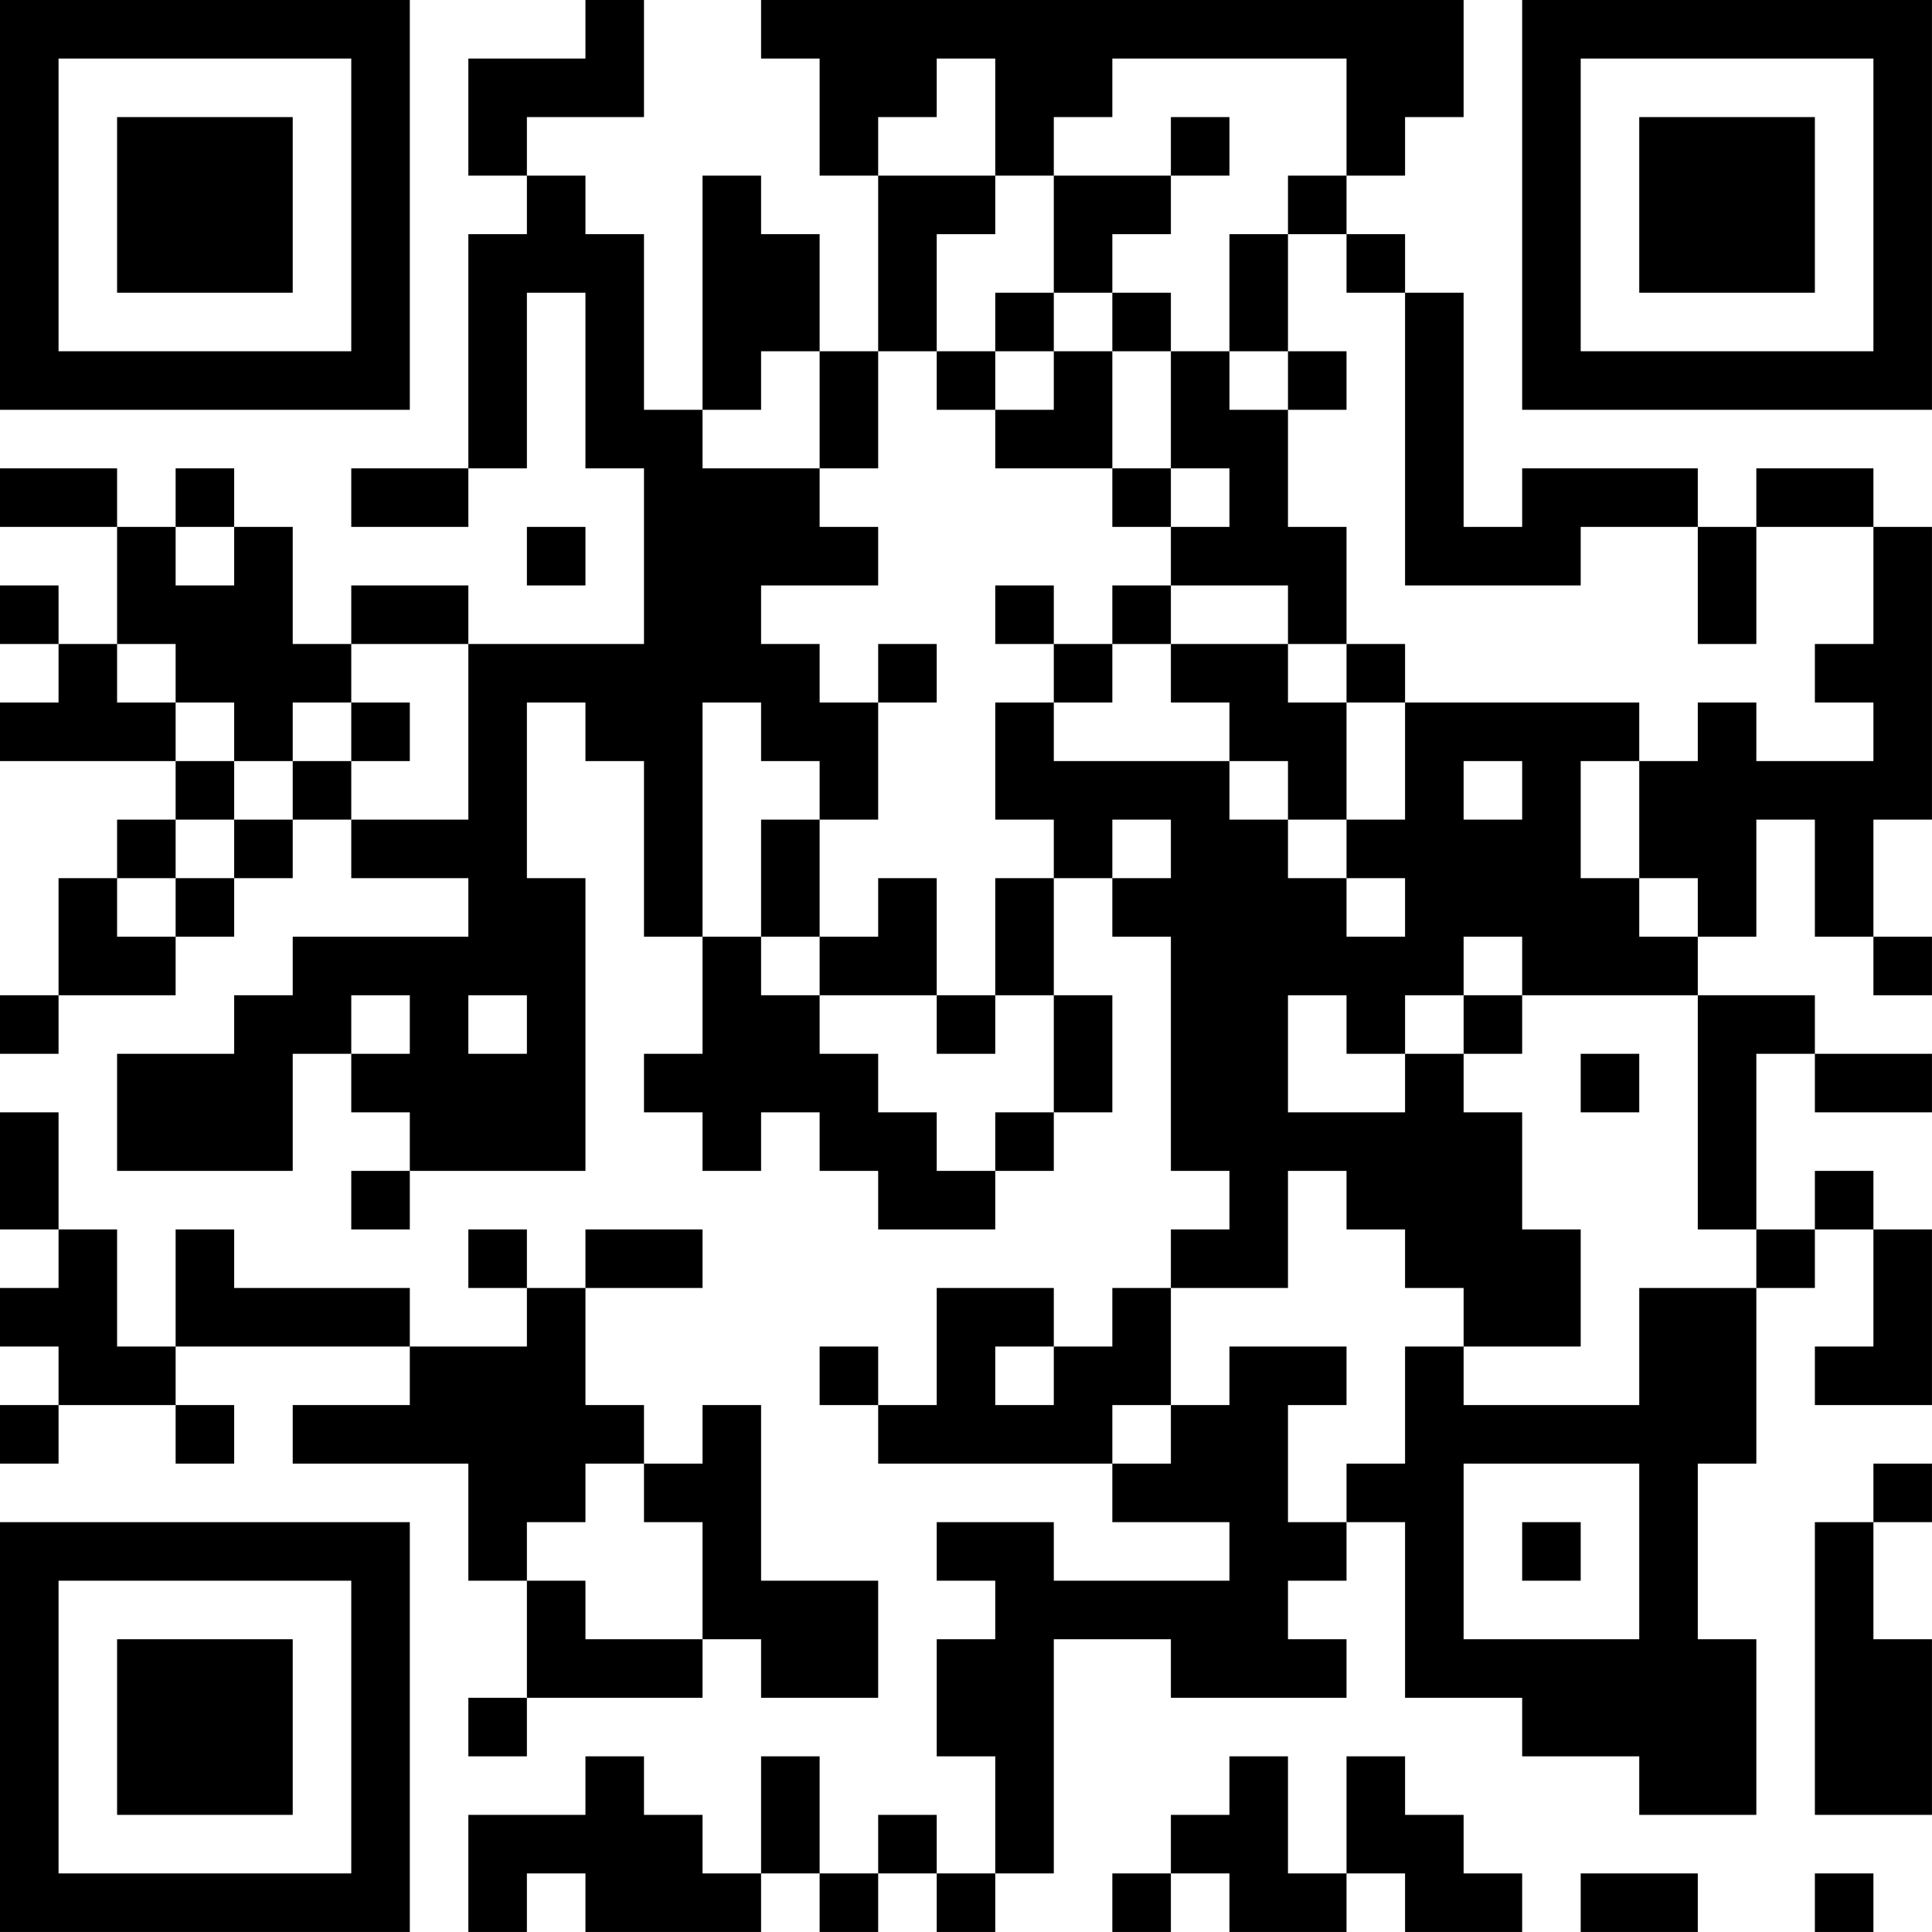 <?xml version="1.0" encoding="UTF-8"?>
<svg xmlns="http://www.w3.org/2000/svg" version="1.1" width="400" height="400" viewBox="0 0 400 400"><rect x="0" y="0" width="400" height="400" fill="#ffffff"/><g transform="scale(12.121)"><g transform="translate(0,0)"><path fill-rule="evenodd" d="M10 0L10 1L8 1L8 3L9 3L9 4L8 4L8 8L6 8L6 9L8 9L8 8L9 8L9 5L10 5L10 8L11 8L11 11L8 11L8 10L6 10L6 11L5 11L5 9L4 9L4 8L3 8L3 9L2 9L2 8L0 8L0 9L2 9L2 11L1 11L1 10L0 10L0 11L1 11L1 12L0 12L0 13L3 13L3 14L2 14L2 15L1 15L1 17L0 17L0 18L1 18L1 17L3 17L3 16L4 16L4 15L5 15L5 14L6 14L6 15L8 15L8 16L5 16L5 17L4 17L4 18L2 18L2 20L5 20L5 18L6 18L6 19L7 19L7 20L6 20L6 21L7 21L7 20L10 20L10 15L9 15L9 12L10 12L10 13L11 13L11 16L12 16L12 18L11 18L11 19L12 19L12 20L13 20L13 19L14 19L14 20L15 20L15 21L17 21L17 20L18 20L18 19L19 19L19 17L18 17L18 15L19 15L19 16L20 16L20 20L21 20L21 21L20 21L20 22L19 22L19 23L18 23L18 22L16 22L16 24L15 24L15 23L14 23L14 24L15 24L15 25L19 25L19 26L21 26L21 27L18 27L18 26L16 26L16 27L17 27L17 28L16 28L16 30L17 30L17 32L16 32L16 31L15 31L15 32L14 32L14 30L13 30L13 32L12 32L12 31L11 31L11 30L10 30L10 31L8 31L8 33L9 33L9 32L10 32L10 33L13 33L13 32L14 32L14 33L15 33L15 32L16 32L16 33L17 33L17 32L18 32L18 28L20 28L20 29L23 29L23 28L22 28L22 27L23 27L23 26L24 26L24 29L26 29L26 30L28 30L28 31L30 31L30 28L29 28L29 25L30 25L30 22L31 22L31 21L32 21L32 23L31 23L31 24L33 24L33 21L32 21L32 20L31 20L31 21L30 21L30 18L31 18L31 19L33 19L33 18L31 18L31 17L29 17L29 16L30 16L30 14L31 14L31 16L32 16L32 17L33 17L33 16L32 16L32 14L33 14L33 9L32 9L32 8L30 8L30 9L29 9L29 8L26 8L26 9L25 9L25 5L24 5L24 4L23 4L23 3L24 3L24 2L25 2L25 0L13 0L13 1L14 1L14 3L15 3L15 6L14 6L14 4L13 4L13 3L12 3L12 7L11 7L11 4L10 4L10 3L9 3L9 2L11 2L11 0ZM16 1L16 2L15 2L15 3L17 3L17 4L16 4L16 6L15 6L15 8L14 8L14 6L13 6L13 7L12 7L12 8L14 8L14 9L15 9L15 10L13 10L13 11L14 11L14 12L15 12L15 14L14 14L14 13L13 13L13 12L12 12L12 16L13 16L13 17L14 17L14 18L15 18L15 19L16 19L16 20L17 20L17 19L18 19L18 17L17 17L17 15L18 15L18 14L17 14L17 12L18 12L18 13L21 13L21 14L22 14L22 15L23 15L23 16L24 16L24 15L23 15L23 14L24 14L24 12L28 12L28 13L27 13L27 15L28 15L28 16L29 16L29 15L28 15L28 13L29 13L29 12L30 12L30 13L32 13L32 12L31 12L31 11L32 11L32 9L30 9L30 11L29 11L29 9L27 9L27 10L24 10L24 5L23 5L23 4L22 4L22 3L23 3L23 1L19 1L19 2L18 2L18 3L17 3L17 1ZM20 2L20 3L18 3L18 5L17 5L17 6L16 6L16 7L17 7L17 8L19 8L19 9L20 9L20 10L19 10L19 11L18 11L18 10L17 10L17 11L18 11L18 12L19 12L19 11L20 11L20 12L21 12L21 13L22 13L22 14L23 14L23 12L24 12L24 11L23 11L23 9L22 9L22 7L23 7L23 6L22 6L22 4L21 4L21 6L20 6L20 5L19 5L19 4L20 4L20 3L21 3L21 2ZM18 5L18 6L17 6L17 7L18 7L18 6L19 6L19 8L20 8L20 9L21 9L21 8L20 8L20 6L19 6L19 5ZM21 6L21 7L22 7L22 6ZM3 9L3 10L4 10L4 9ZM9 9L9 10L10 10L10 9ZM20 10L20 11L22 11L22 12L23 12L23 11L22 11L22 10ZM2 11L2 12L3 12L3 13L4 13L4 14L3 14L3 15L2 15L2 16L3 16L3 15L4 15L4 14L5 14L5 13L6 13L6 14L8 14L8 11L6 11L6 12L5 12L5 13L4 13L4 12L3 12L3 11ZM15 11L15 12L16 12L16 11ZM6 12L6 13L7 13L7 12ZM25 13L25 14L26 14L26 13ZM13 14L13 16L14 16L14 17L16 17L16 18L17 18L17 17L16 17L16 15L15 15L15 16L14 16L14 14ZM19 14L19 15L20 15L20 14ZM25 16L25 17L24 17L24 18L23 18L23 17L22 17L22 19L24 19L24 18L25 18L25 19L26 19L26 21L27 21L27 23L25 23L25 22L24 22L24 21L23 21L23 20L22 20L22 22L20 22L20 24L19 24L19 25L20 25L20 24L21 24L21 23L23 23L23 24L22 24L22 26L23 26L23 25L24 25L24 23L25 23L25 24L28 24L28 22L30 22L30 21L29 21L29 17L26 17L26 16ZM6 17L6 18L7 18L7 17ZM8 17L8 18L9 18L9 17ZM25 17L25 18L26 18L26 17ZM27 18L27 19L28 19L28 18ZM0 19L0 21L1 21L1 22L0 22L0 23L1 23L1 24L0 24L0 25L1 25L1 24L3 24L3 25L4 25L4 24L3 24L3 23L7 23L7 24L5 24L5 25L8 25L8 27L9 27L9 29L8 29L8 30L9 30L9 29L12 29L12 28L13 28L13 29L15 29L15 27L13 27L13 24L12 24L12 25L11 25L11 24L10 24L10 22L12 22L12 21L10 21L10 22L9 22L9 21L8 21L8 22L9 22L9 23L7 23L7 22L4 22L4 21L3 21L3 23L2 23L2 21L1 21L1 19ZM17 23L17 24L18 24L18 23ZM10 25L10 26L9 26L9 27L10 27L10 28L12 28L12 26L11 26L11 25ZM25 25L25 28L28 28L28 25ZM32 25L32 26L31 26L31 31L33 31L33 28L32 28L32 26L33 26L33 25ZM26 26L26 27L27 27L27 26ZM21 30L21 31L20 31L20 32L19 32L19 33L20 33L20 32L21 32L21 33L23 33L23 32L24 32L24 33L26 33L26 32L25 32L25 31L24 31L24 30L23 30L23 32L22 32L22 30ZM27 32L27 33L29 33L29 32ZM31 32L31 33L32 33L32 32ZM0 0L0 7L7 7L7 0ZM1 1L1 6L6 6L6 1ZM2 2L2 5L5 5L5 2ZM26 0L26 7L33 7L33 0ZM27 1L27 6L32 6L32 1ZM28 2L28 5L31 5L31 2ZM0 26L0 33L7 33L7 26ZM1 27L1 32L6 32L6 27ZM2 28L2 31L5 31L5 28Z" fill="#000000"/></g></g></svg>
